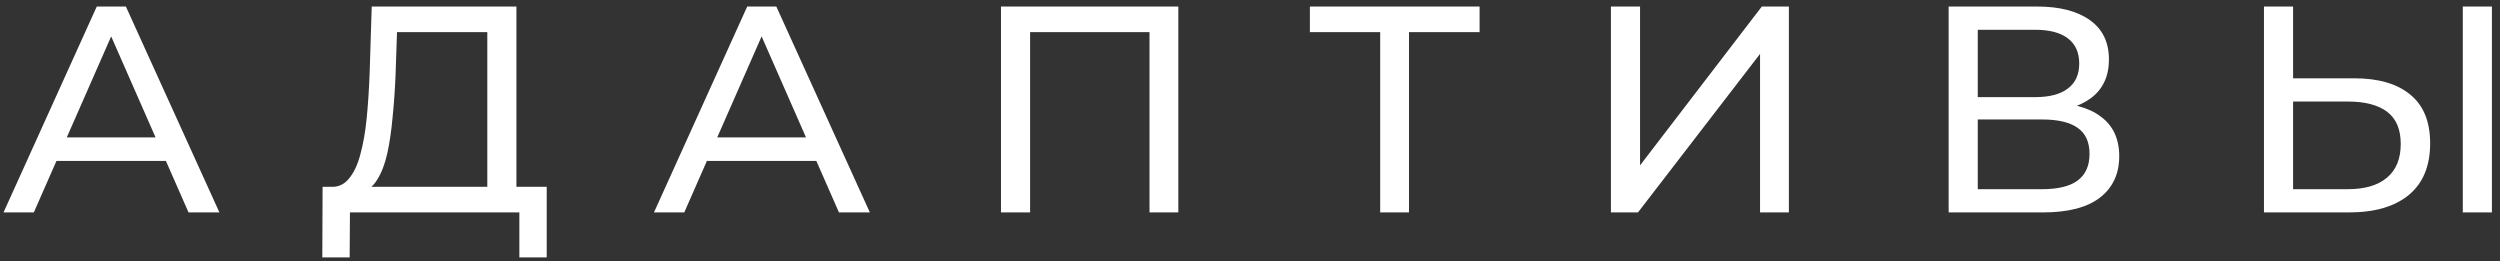 <?xml version="1.0" encoding="UTF-8"?> <svg xmlns="http://www.w3.org/2000/svg" width="153" height="16" viewBox="0 0 153 16" fill="none"><rect x="0" y="0" width="153" height="16" fill="#333333" stroke="none"/> <path d="M0.216 13L5.922 0.4H7.704L13.428 13H11.538L6.444 1.408H7.164L2.07 13H0.216ZM2.646 9.85L3.132 8.41H10.224L10.746 9.85H2.646ZM29.823 12.154V1.966H24.297L24.207 4.612C24.171 5.5 24.111 6.352 24.027 7.168C23.955 7.984 23.847 8.722 23.703 9.382C23.559 10.03 23.355 10.564 23.091 10.984C22.839 11.404 22.515 11.662 22.119 11.758L20.175 11.434C20.643 11.47 21.027 11.314 21.327 10.966C21.639 10.606 21.879 10.108 22.047 9.472C22.227 8.824 22.359 8.074 22.443 7.222C22.527 6.358 22.587 5.434 22.623 4.45L22.749 0.4H31.605V12.154H29.823ZM19.725 15.754L19.743 11.434H33.459V15.754H31.785V13H21.417L21.399 15.754H19.725ZM40.023 13L45.729 0.4H47.511L53.235 13H51.345L46.251 1.408H46.971L41.877 13H40.023ZM42.453 9.85L42.939 8.41H50.031L50.553 9.85H42.453ZM61.26 13V0.4H72.114V13H70.35V1.498L70.782 1.966H62.592L63.042 1.498V13H61.26ZM84.467 13V1.498L84.917 1.966H80.165V0.4H90.551V1.966H85.799L86.231 1.498V13H84.467ZM98.589 13V0.4H100.371V10.12L107.823 0.4H109.479V13H107.715V3.298L100.245 13H98.589ZM119.257 13V0.4H124.675C126.043 0.4 127.117 0.676 127.897 1.228C128.677 1.78 129.067 2.584 129.067 3.64C129.067 4.672 128.695 5.464 127.951 6.016C127.207 6.556 126.229 6.826 125.017 6.826L125.341 6.286C126.745 6.286 127.819 6.568 128.563 7.132C129.319 7.684 129.697 8.494 129.697 9.562C129.697 10.642 129.301 11.488 128.509 12.1C127.729 12.7 126.565 13 125.017 13H119.257ZM121.039 11.578H124.981C125.941 11.578 126.661 11.404 127.141 11.056C127.633 10.696 127.879 10.15 127.879 9.418C127.879 8.686 127.633 8.152 127.141 7.816C126.661 7.48 125.941 7.312 124.981 7.312H121.039V11.578ZM121.039 5.944H124.549C125.425 5.944 126.091 5.77 126.547 5.422C127.015 5.074 127.249 4.564 127.249 3.892C127.249 3.208 127.015 2.692 126.547 2.344C126.091 1.996 125.425 1.822 124.549 1.822H121.039V5.944ZM144.081 4.792C145.569 4.792 146.715 5.128 147.519 5.8C148.323 6.46 148.725 7.45 148.725 8.77C148.725 10.162 148.287 11.218 147.411 11.938C146.547 12.646 145.329 13 143.757 13H138.555V0.4H140.337V4.792H144.081ZM143.685 11.578C144.729 11.578 145.527 11.344 146.079 10.876C146.643 10.408 146.925 9.718 146.925 8.806C146.925 7.918 146.649 7.264 146.097 6.844C145.545 6.424 144.741 6.214 143.685 6.214H140.337V11.578H143.685ZM150.723 13V0.4H152.505V13H150.723Z" fill="white"></path> </svg> 